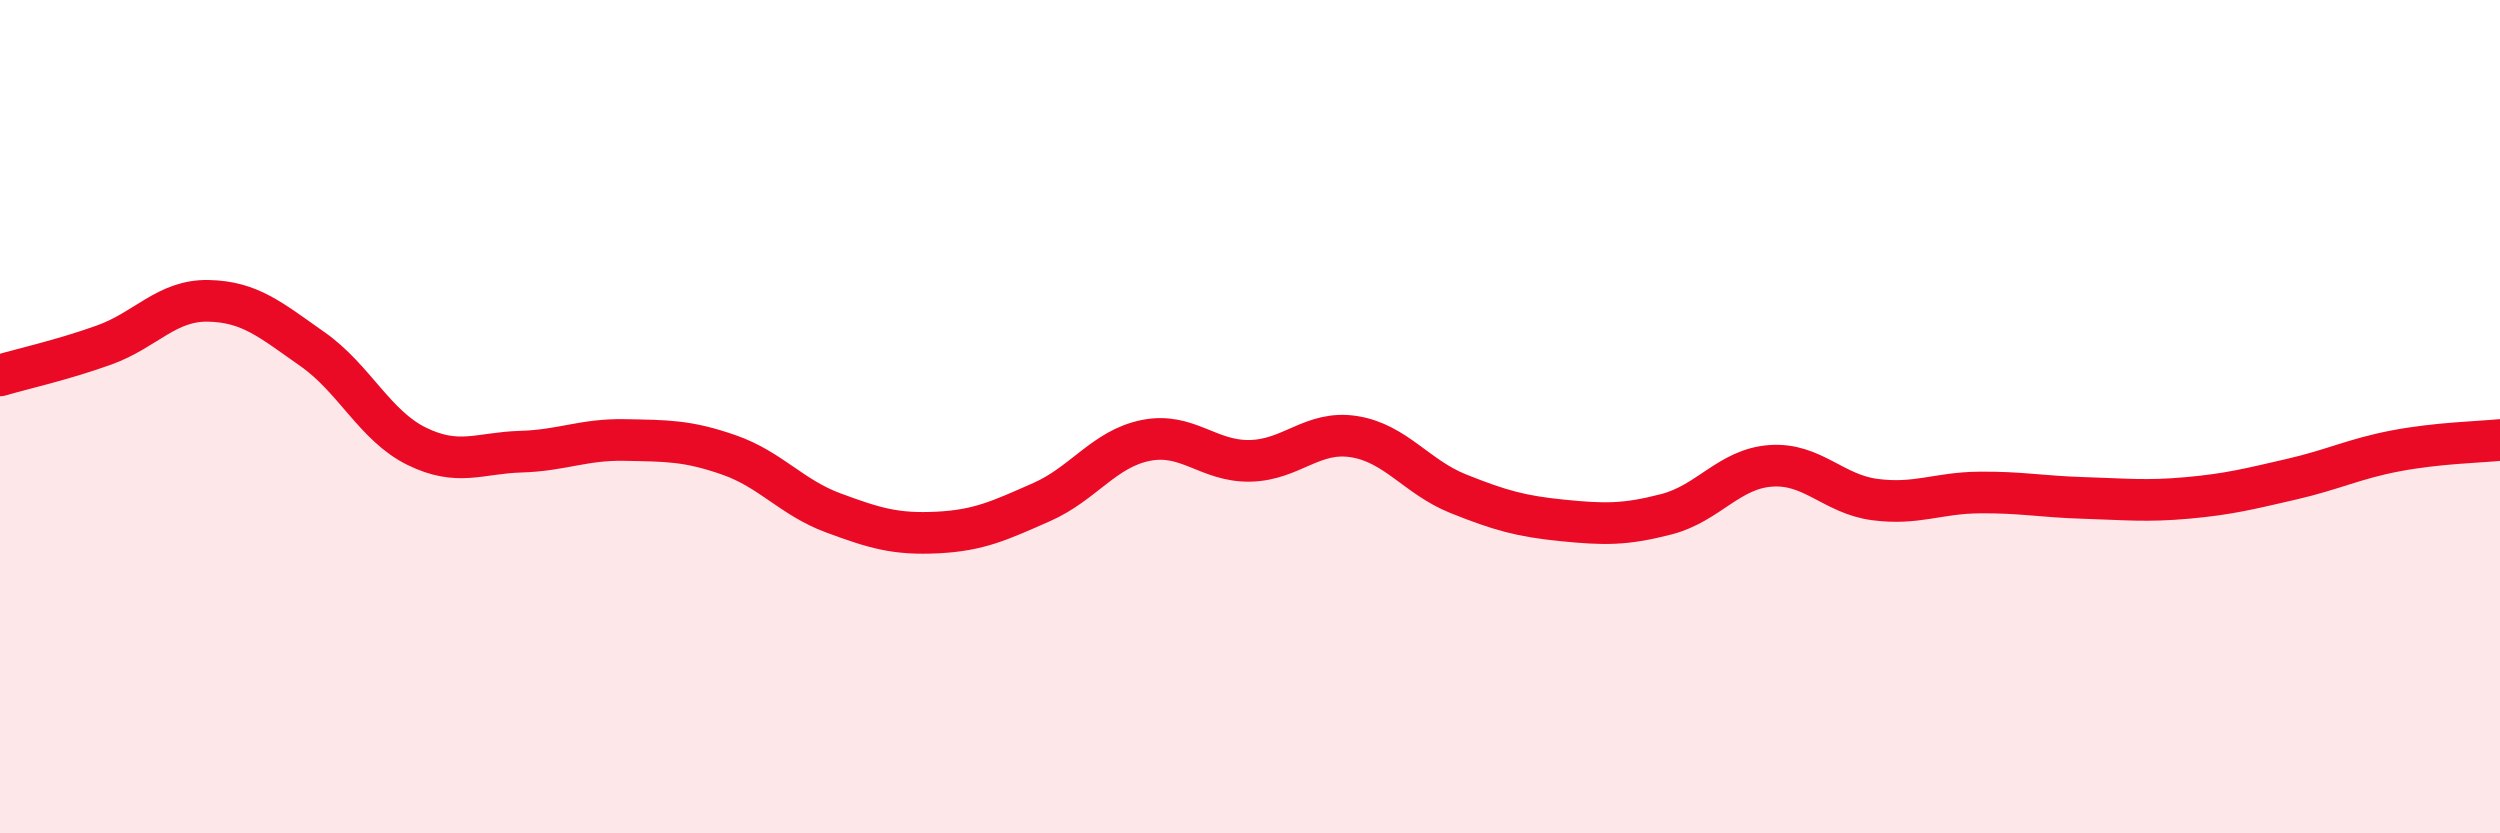 
    <svg width="60" height="20" viewBox="0 0 60 20" xmlns="http://www.w3.org/2000/svg">
      <path
        d="M 0,9.01 C 0.5,8.86 1.5,8.64 2.5,8.28 C 3.5,7.92 4,7.2 5,7.22 C 6,7.24 6.5,7.68 7.5,8.38 C 8.5,9.08 9,10.22 10,10.71 C 11,11.2 11.5,10.87 12.5,10.84 C 13.5,10.81 14,10.54 15,10.56 C 16,10.58 16.5,10.57 17.5,10.92 C 18.5,11.27 19,11.94 20,12.31 C 21,12.68 21.5,12.83 22.5,12.78 C 23.5,12.73 24,12.49 25,12.05 C 26,11.61 26.5,10.77 27.5,10.57 C 28.5,10.37 29,11.08 30,11.06 C 31,11.04 31.5,10.32 32.5,10.48 C 33.5,10.64 34,11.45 35,11.85 C 36,12.25 36.5,12.39 37.5,12.49 C 38.5,12.59 39,12.6 40,12.34 C 41,12.08 41.5,11.25 42.5,11.18 C 43.5,11.11 44,11.86 45,11.99 C 46,12.12 46.5,11.83 47.5,11.82 C 48.5,11.81 49,11.92 50,11.95 C 51,11.98 51.5,12.04 52.5,11.95 C 53.5,11.86 54,11.73 55,11.5 C 56,11.27 56.5,11.01 57.5,10.82 C 58.5,10.63 59.5,10.61 60,10.56L60 20L0 20Z"
        fill="#EB0A25"
        opacity="0.1"
        stroke-linecap="round"
        stroke-linejoin="round"
      />
      <path
        d="M 0,9.01 C 0.5,8.86 1.5,8.64 2.5,8.28 C 3.5,7.92 4,7.2 5,7.22 C 6,7.24 6.5,7.68 7.5,8.38 C 8.5,9.08 9,10.22 10,10.71 C 11,11.2 11.5,10.87 12.5,10.84 C 13.5,10.81 14,10.54 15,10.56 C 16,10.58 16.5,10.57 17.5,10.92 C 18.5,11.27 19,11.94 20,12.31 C 21,12.68 21.5,12.83 22.5,12.78 C 23.5,12.73 24,12.49 25,12.05 C 26,11.61 26.5,10.77 27.5,10.57 C 28.5,10.37 29,11.08 30,11.06 C 31,11.04 31.5,10.32 32.5,10.48 C 33.5,10.64 34,11.45 35,11.85 C 36,12.25 36.5,12.39 37.5,12.49 C 38.5,12.59 39,12.6 40,12.34 C 41,12.08 41.5,11.25 42.5,11.18 C 43.5,11.11 44,11.86 45,11.99 C 46,12.12 46.5,11.83 47.5,11.82 C 48.5,11.81 49,11.92 50,11.95 C 51,11.98 51.5,12.04 52.5,11.95 C 53.5,11.86 54,11.73 55,11.5 C 56,11.27 56.5,11.01 57.5,10.82 C 58.5,10.63 59.5,10.61 60,10.56"
        stroke="#EB0A25"
        stroke-width="1"
        fill="none"
        stroke-linecap="round"
        stroke-linejoin="round"
      />
    </svg>
  